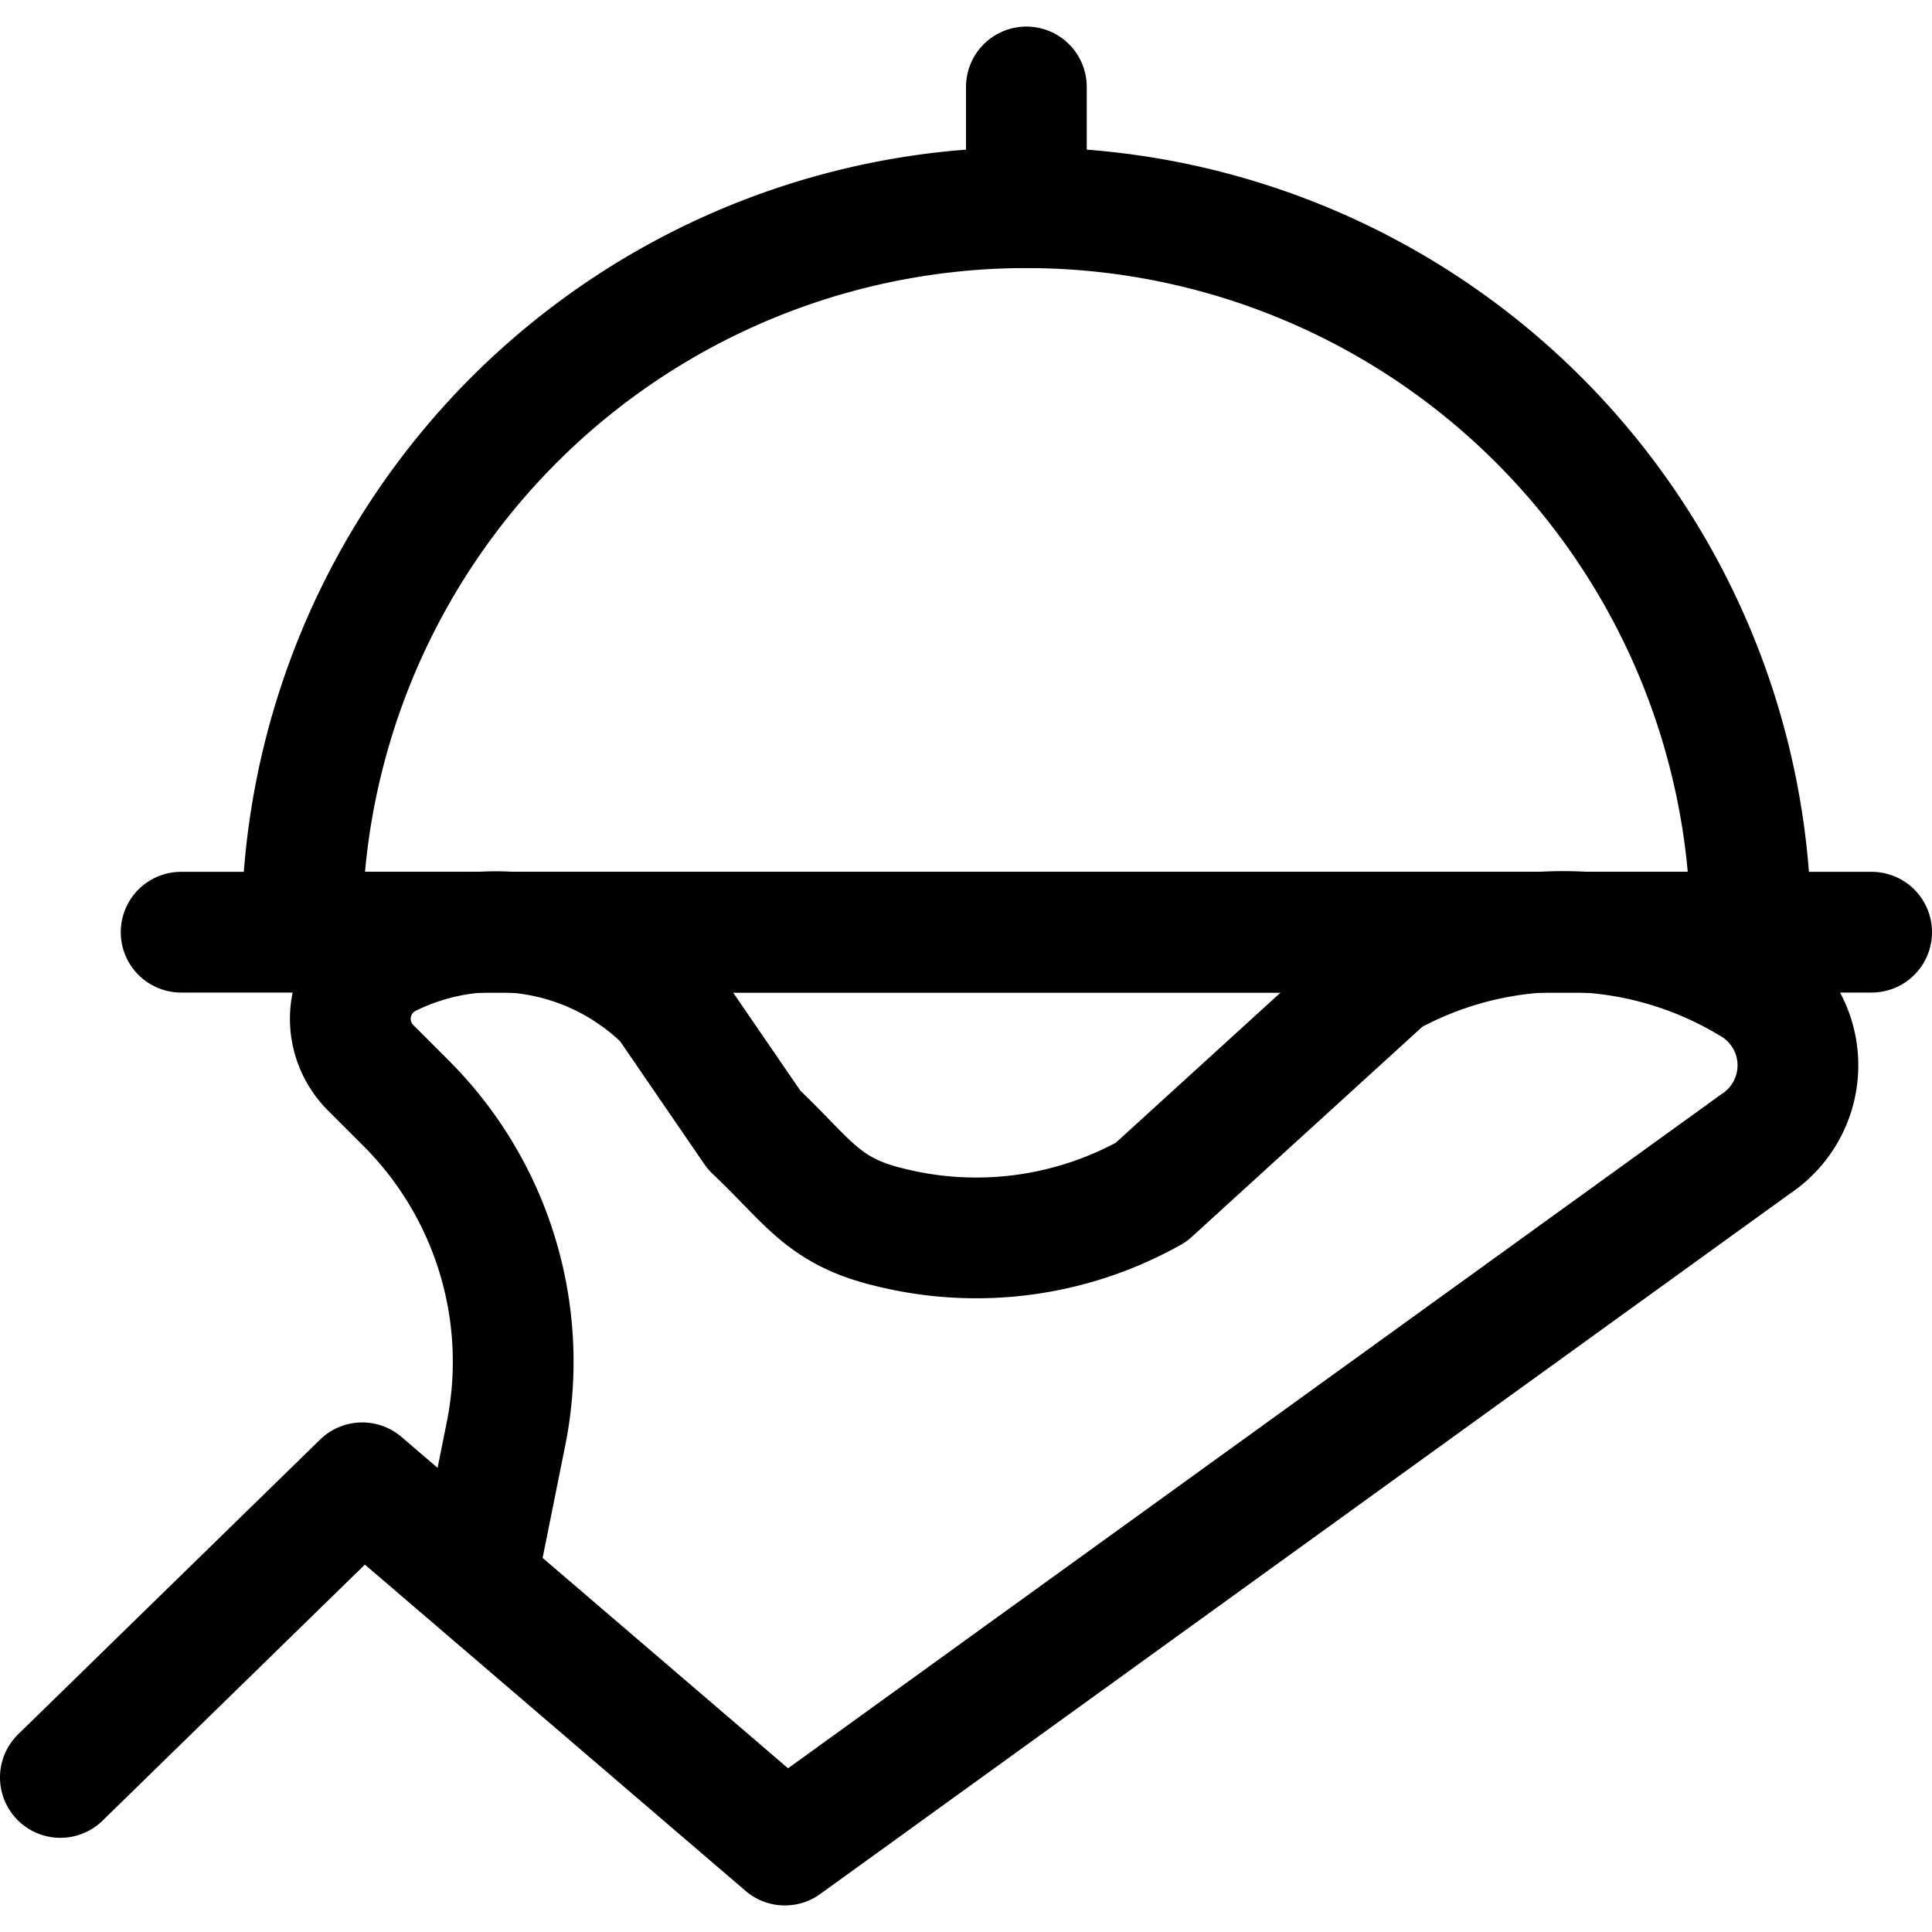 <svg xmlns="http://www.w3.org/2000/svg" viewBox="0 0 24 24" id="Room-Service-Bring-Plate--Streamline-Ultimate" height="24" width="24"><desc>Room Service Bring Plate Streamline Icon: https://streamlinehq.com</desc><g><path d="M3.75 11.58a9 9 0 0 1 18 0Z" fill="none" stroke="#000000" stroke-linecap="round" stroke-linejoin="round" stroke-width="1.5"></path><path d="m2.25 11.58 21 0" fill="none" stroke="#000000" stroke-linecap="round" stroke-linejoin="round" stroke-width="1.5"></path><path d="m12.75 1.08 0 1.5" fill="none" stroke="#000000" stroke-linecap="round" stroke-linejoin="round" stroke-width="1.5"></path><path d="m0.75 22.08 3.75 -3.66 5.25 4.5 12.06 -8.71a1.17 1.17 0 0 0 -0.08 -2h0a4.5 4.5 0 0 0 -4.5 -0.07l-2.93 2.67a4.44 4.44 0 0 1 -3.27 0.43c-0.82 -0.2 -1 -0.58 -1.66 -1.2l-1.09 -1.59a3 3 0 0 0 -3.46 -0.56h0a0.86 0.86 0 0 0 -0.22 1.37l0.46 0.46a4.54 4.54 0 0 1 1.23 4.07l-0.37 1.84" fill="none" stroke="#000000" stroke-linecap="round" stroke-linejoin="round" stroke-width="1.5"></path></g></svg>